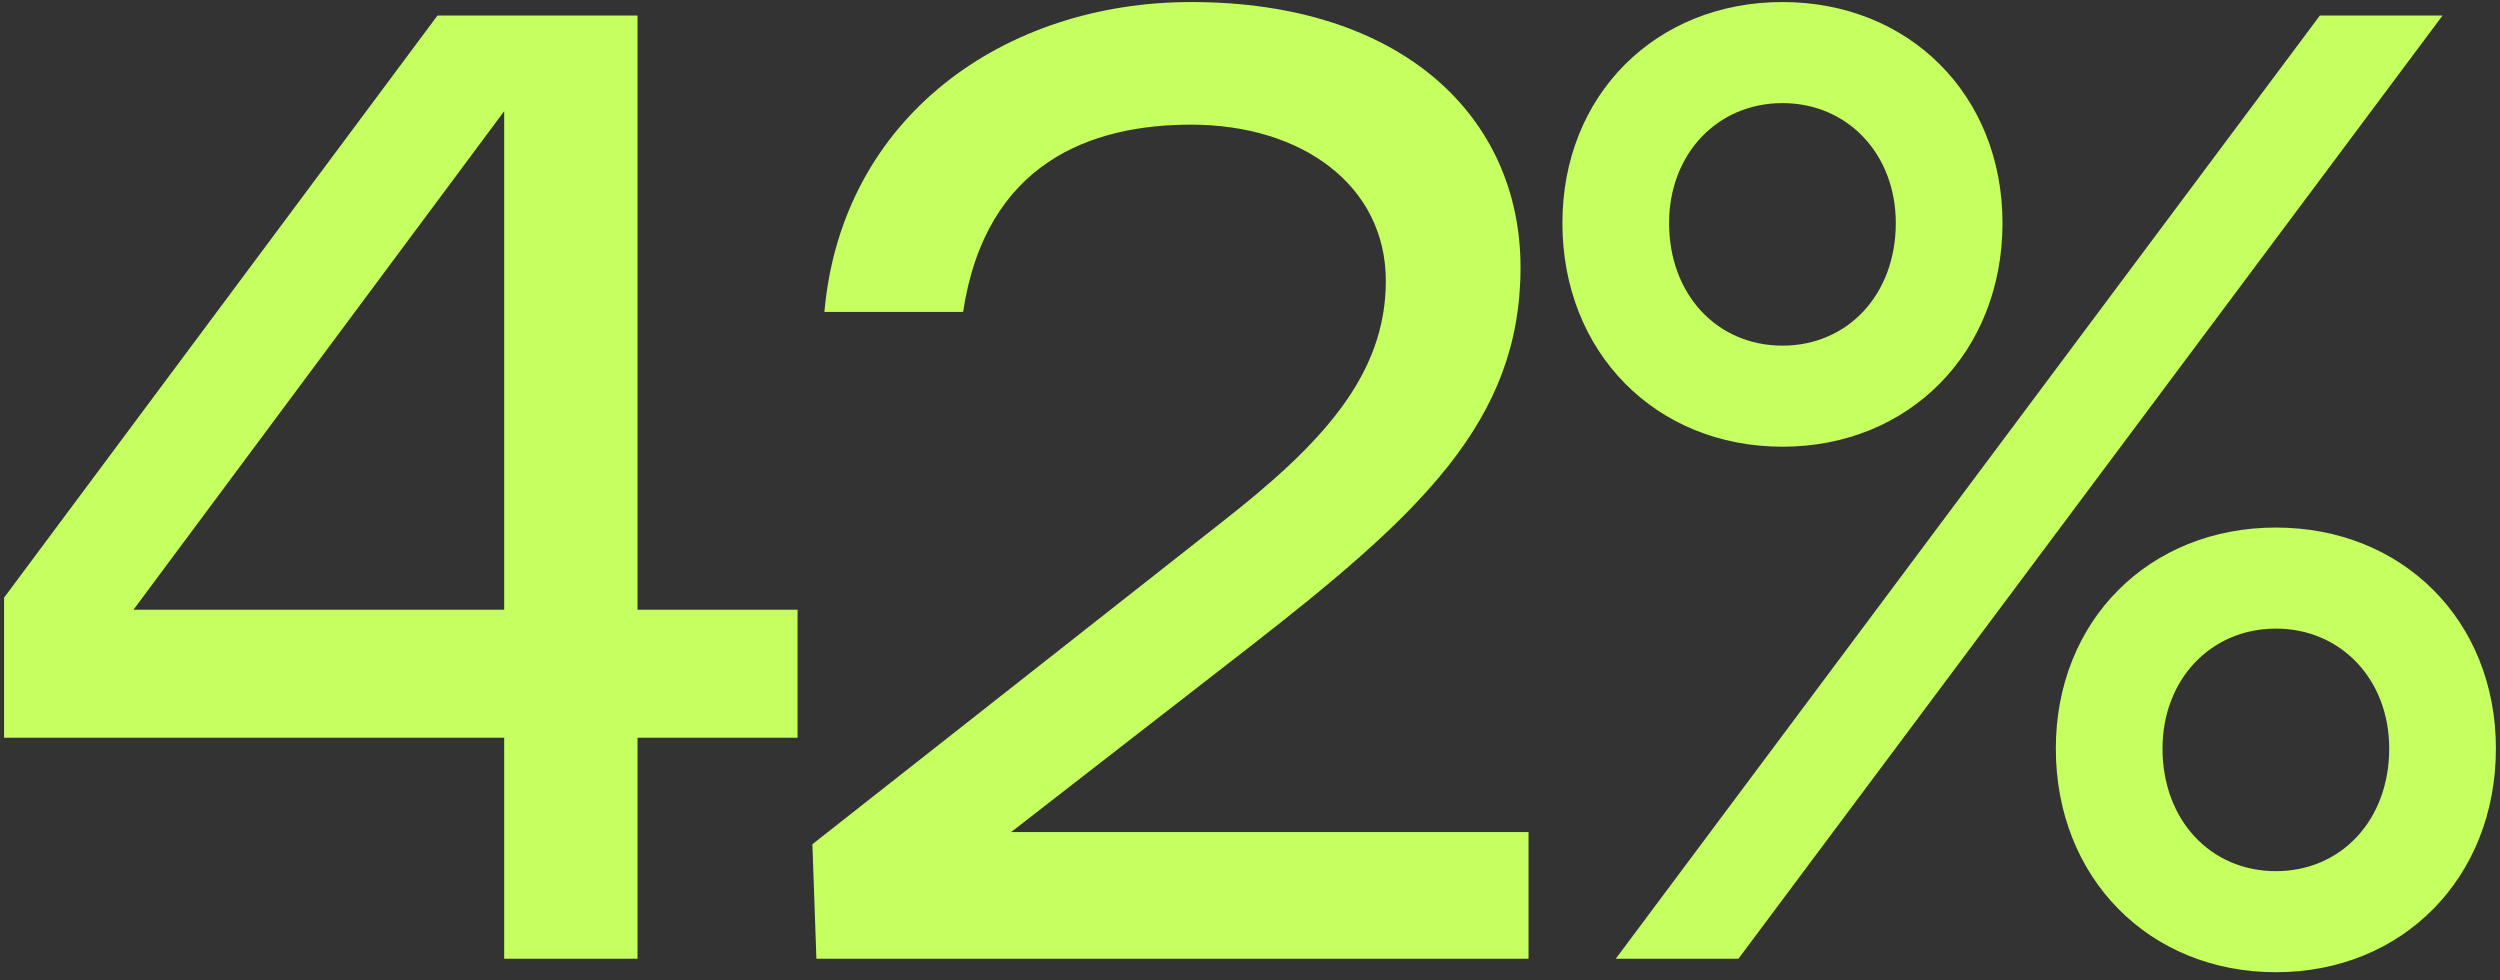 <?xml version="1.0" encoding="UTF-8"?> <svg xmlns="http://www.w3.org/2000/svg" width="204" height="80" viewBox="0 0 204 80" fill="none"><rect x="0" y="0" width="204" height="80" fill="#333333" stroke="none"/> <path d="M65.081 49.756V60.201H52.023V78.234H41.141V60.201H0.333V48.766L35.7 1.266H52.023V49.756H65.081ZM10.889 49.756H41.141V9.073L10.889 49.756Z" fill="#C5FF60"></path> <path d="M82.505 67.898H124.728V78.234H66.618L66.291 68.888L99.699 42.609C107.861 36.231 113.084 30.624 113.084 22.927C113.084 15.12 106.228 10.172 97.196 10.172C89.035 10.172 80.438 13.251 78.588 25.456H67.27C68.685 9.513 81.961 0.167 97.196 0.167C114.39 0.167 124.075 9.513 124.075 21.827C124.075 34.362 115.913 41.949 101.767 52.944L82.505 67.898Z" fill="#C5FF60"></path> <path d="M145.447 36.451C135.109 36.451 127.492 28.755 127.492 18.199C127.492 7.753 135.109 0.167 145.447 0.167C155.785 0.167 163.403 7.753 163.403 18.199C163.403 28.755 155.785 36.451 145.447 36.451ZM199.314 1.266L141.856 78.234H131.845L189.302 1.266H199.314ZM145.447 28.205C150.779 28.205 154.697 24.026 154.697 18.199C154.697 12.591 150.779 8.413 145.447 8.413C140.115 8.413 136.197 12.591 136.197 18.199C136.197 24.026 140.115 28.205 145.447 28.205ZM185.711 79.333C175.373 79.333 167.755 71.636 167.755 61.081C167.755 50.635 175.373 43.048 185.711 43.048C196.049 43.048 203.666 50.635 203.666 61.081C203.666 71.636 196.049 79.333 185.711 79.333ZM185.711 71.087C191.043 71.087 194.961 66.908 194.961 61.081C194.961 55.473 191.043 51.295 185.711 51.295C180.379 51.295 176.461 55.473 176.461 61.081C176.461 66.908 180.379 71.087 185.711 71.087Z" fill="#C5FF60"></path> </svg> 